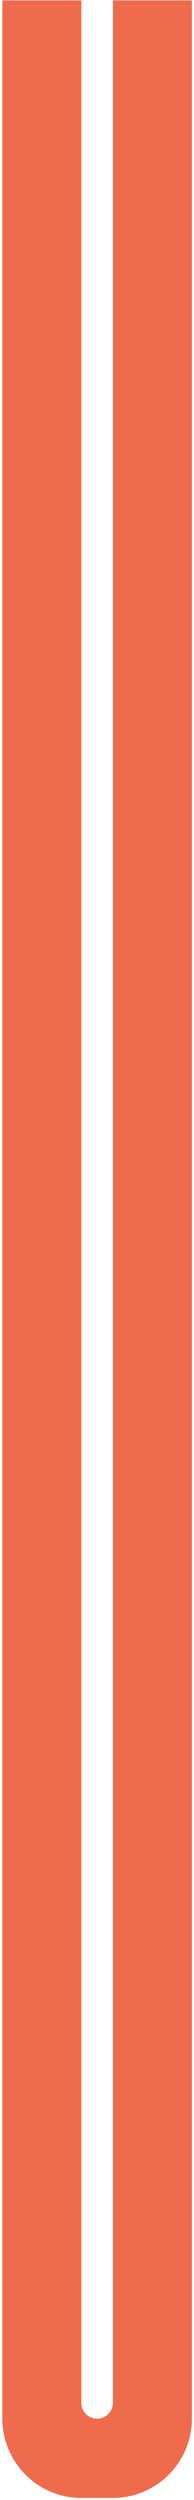 <svg width="78" height="1001" viewBox="0 0 78 1001" fill="none" xmlns="http://www.w3.org/2000/svg">
<path d="M32.698 962.083C32.699 965.59 35.541 968.432 39.048 968.432C42.554 968.432 45.396 965.59 45.397 962.083V0.157H77.143V968.411C77.143 985.943 62.929 1000.16 45.397 1000.16V1000.16H32.698V1000.16C15.165 1000.16 0.952 985.943 0.952 968.411V0.157H32.698V962.083Z" fill="#EE6C4D"/>
</svg>
